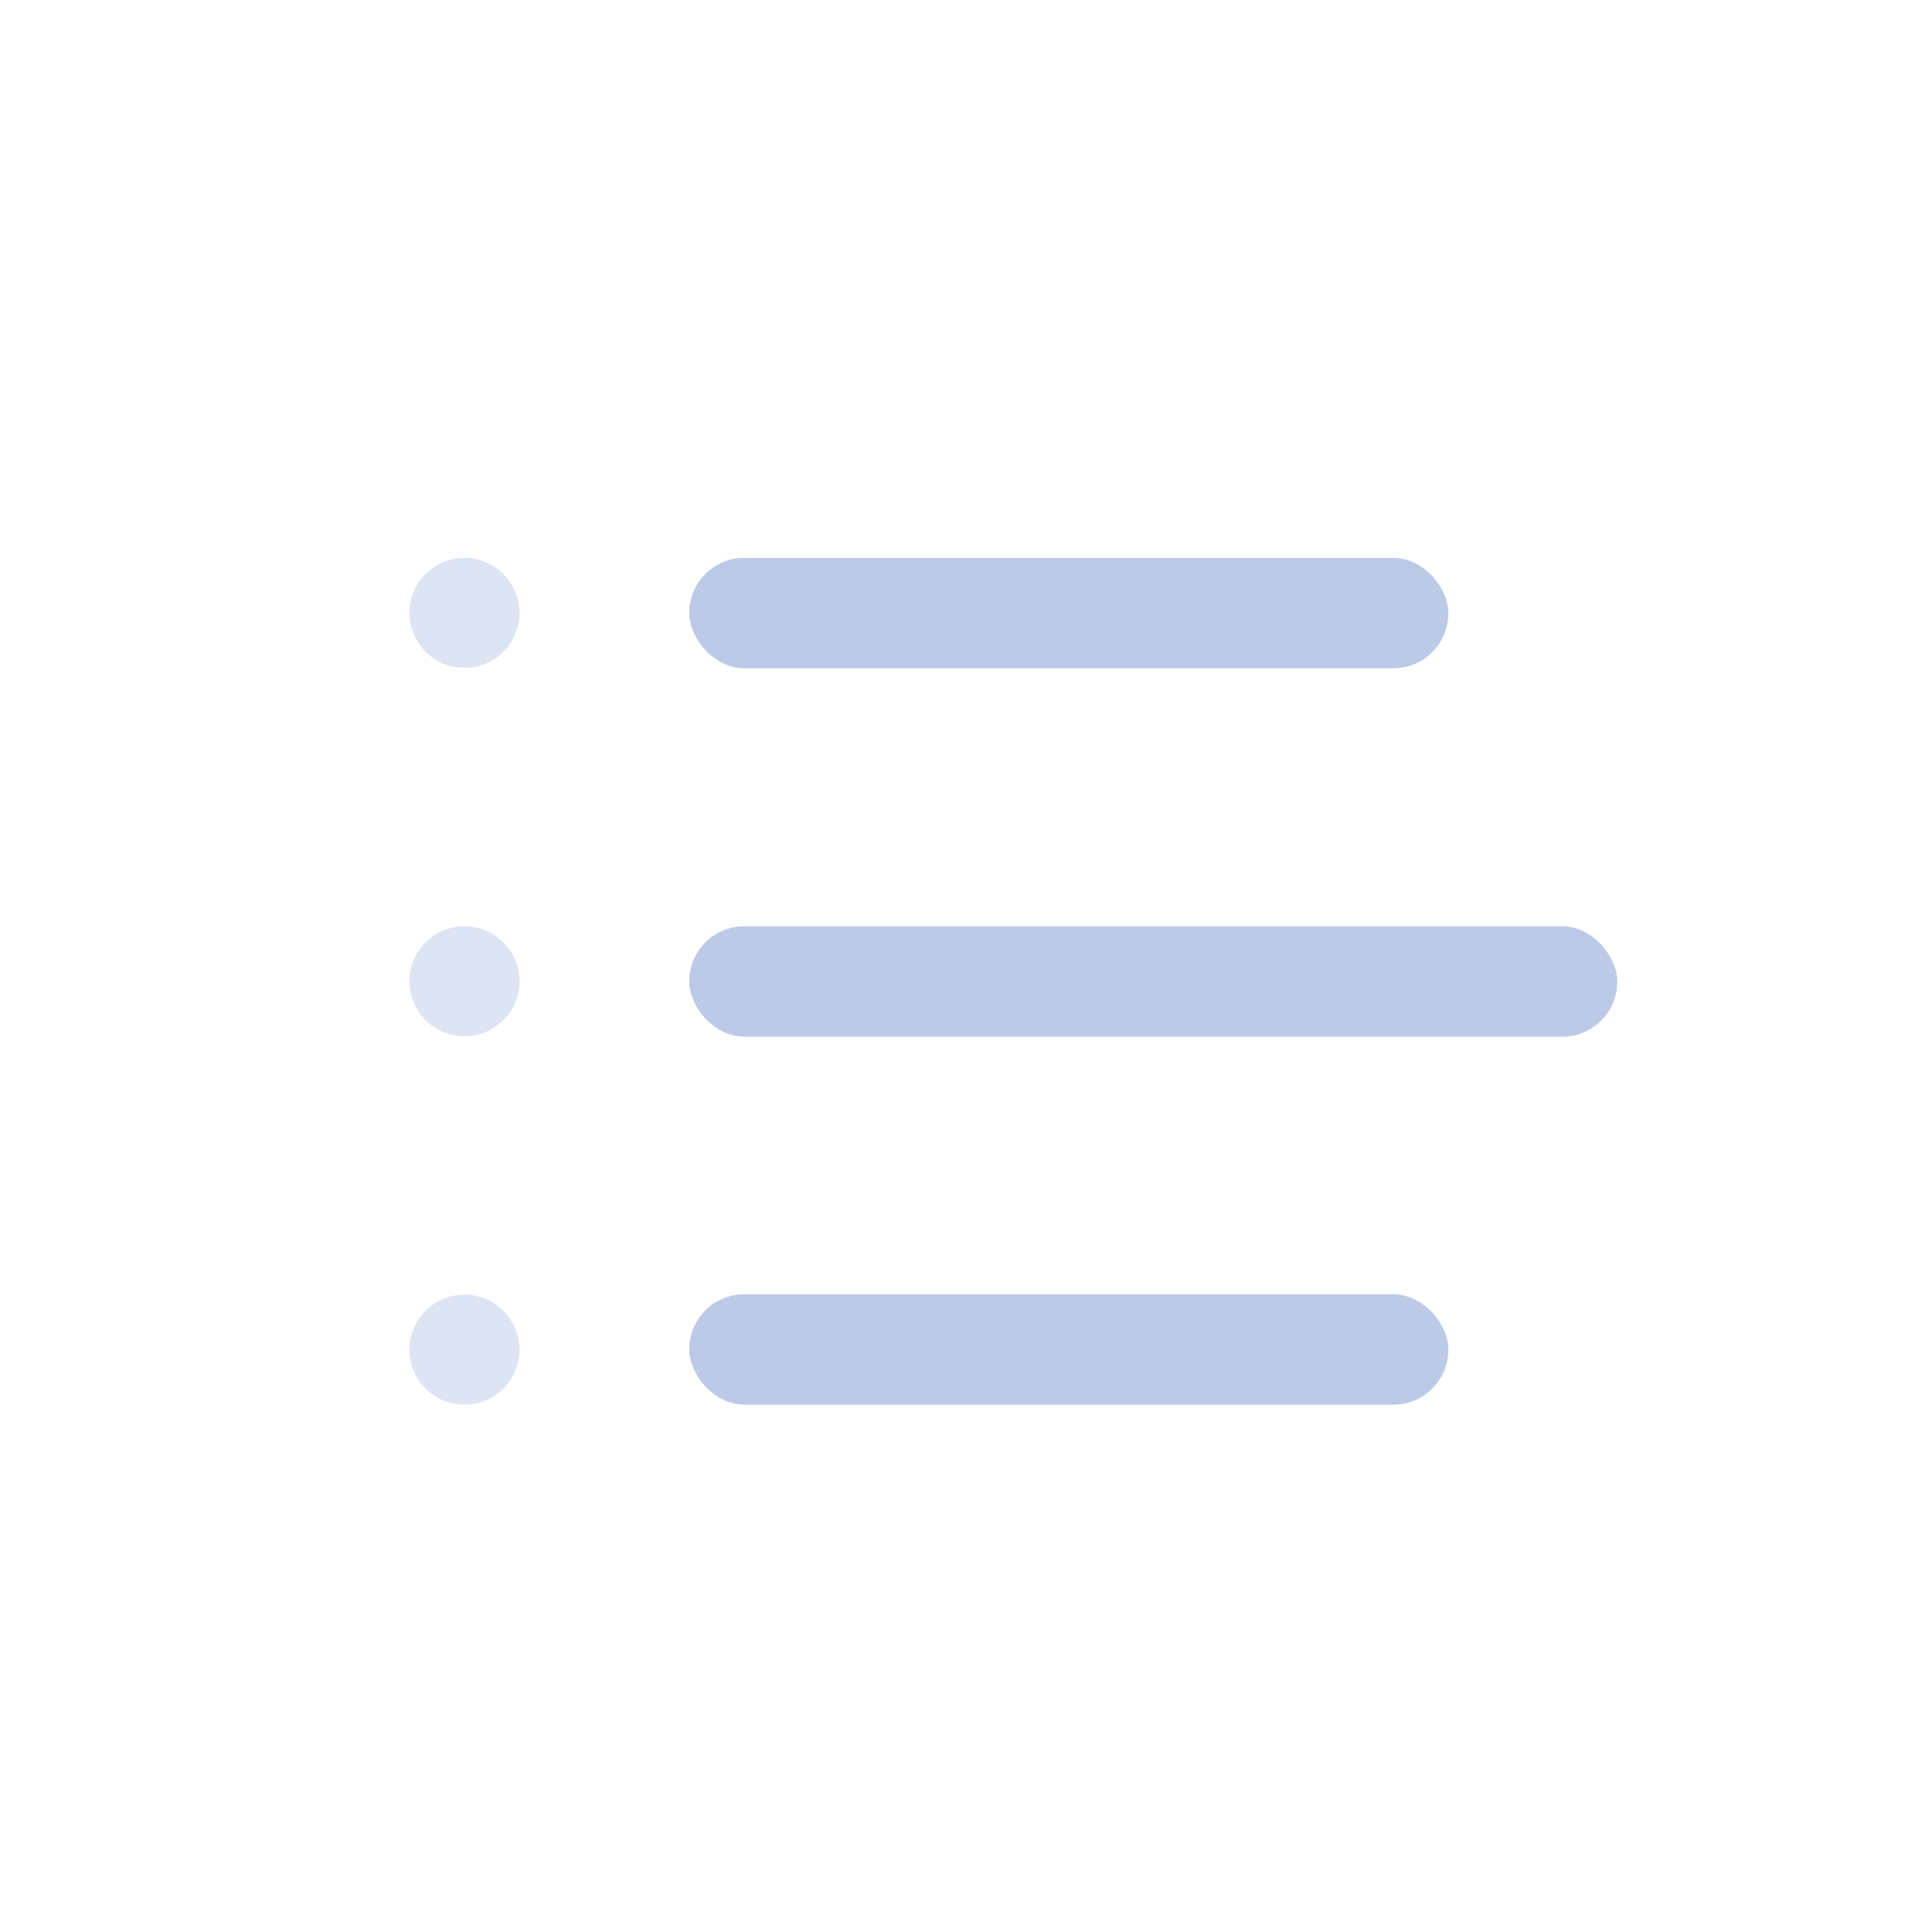 <?xml version="1.0" encoding="UTF-8"?>
<svg id="Layer_2" xmlns="http://www.w3.org/2000/svg" xmlns:xlink="http://www.w3.org/1999/xlink"
    viewBox="0 0 44.26 44.26">
    <defs>
        <style>.cls-1{fill:url(#linear-gradient);}.cls-2,.cls-3{fill:#bccae8;}.cls-3{opacity:.5;}</style>
        <linearGradient id="linear-gradient" x1="22.13" y1="-11.84" x2="22.13" y2="47.45"
            gradientUnits="userSpaceOnUse">
            <stop offset=".2" stop-color="{colorinicial}" />
            <stop offset=".92" stop-color="{colorfinal}" />
        </linearGradient>
    </defs>
    <g id="Layer_2-2">
        <circle class="cls-3" cx="10.64" cy="14.04" r="1.26" />
        <rect class="cls-2" x="15.79" y="12.78" width="17.39" height="2.53" rx="1.26" ry="1.26" />
        <circle class="cls-3" cx="10.64" cy="30.92" r="1.26" />
        <rect class="cls-2" x="15.79" y="29.65" width="17.39" height="2.53" rx="1.26" ry="1.26" />
        <circle class="cls-3" cx="10.64" cy="22.48" r="1.26" />
        <rect class="cls-2" x="15.79" y="21.22" width="21.26" height="2.53" rx="1.26" ry="1.26" />
    </g>
</svg>